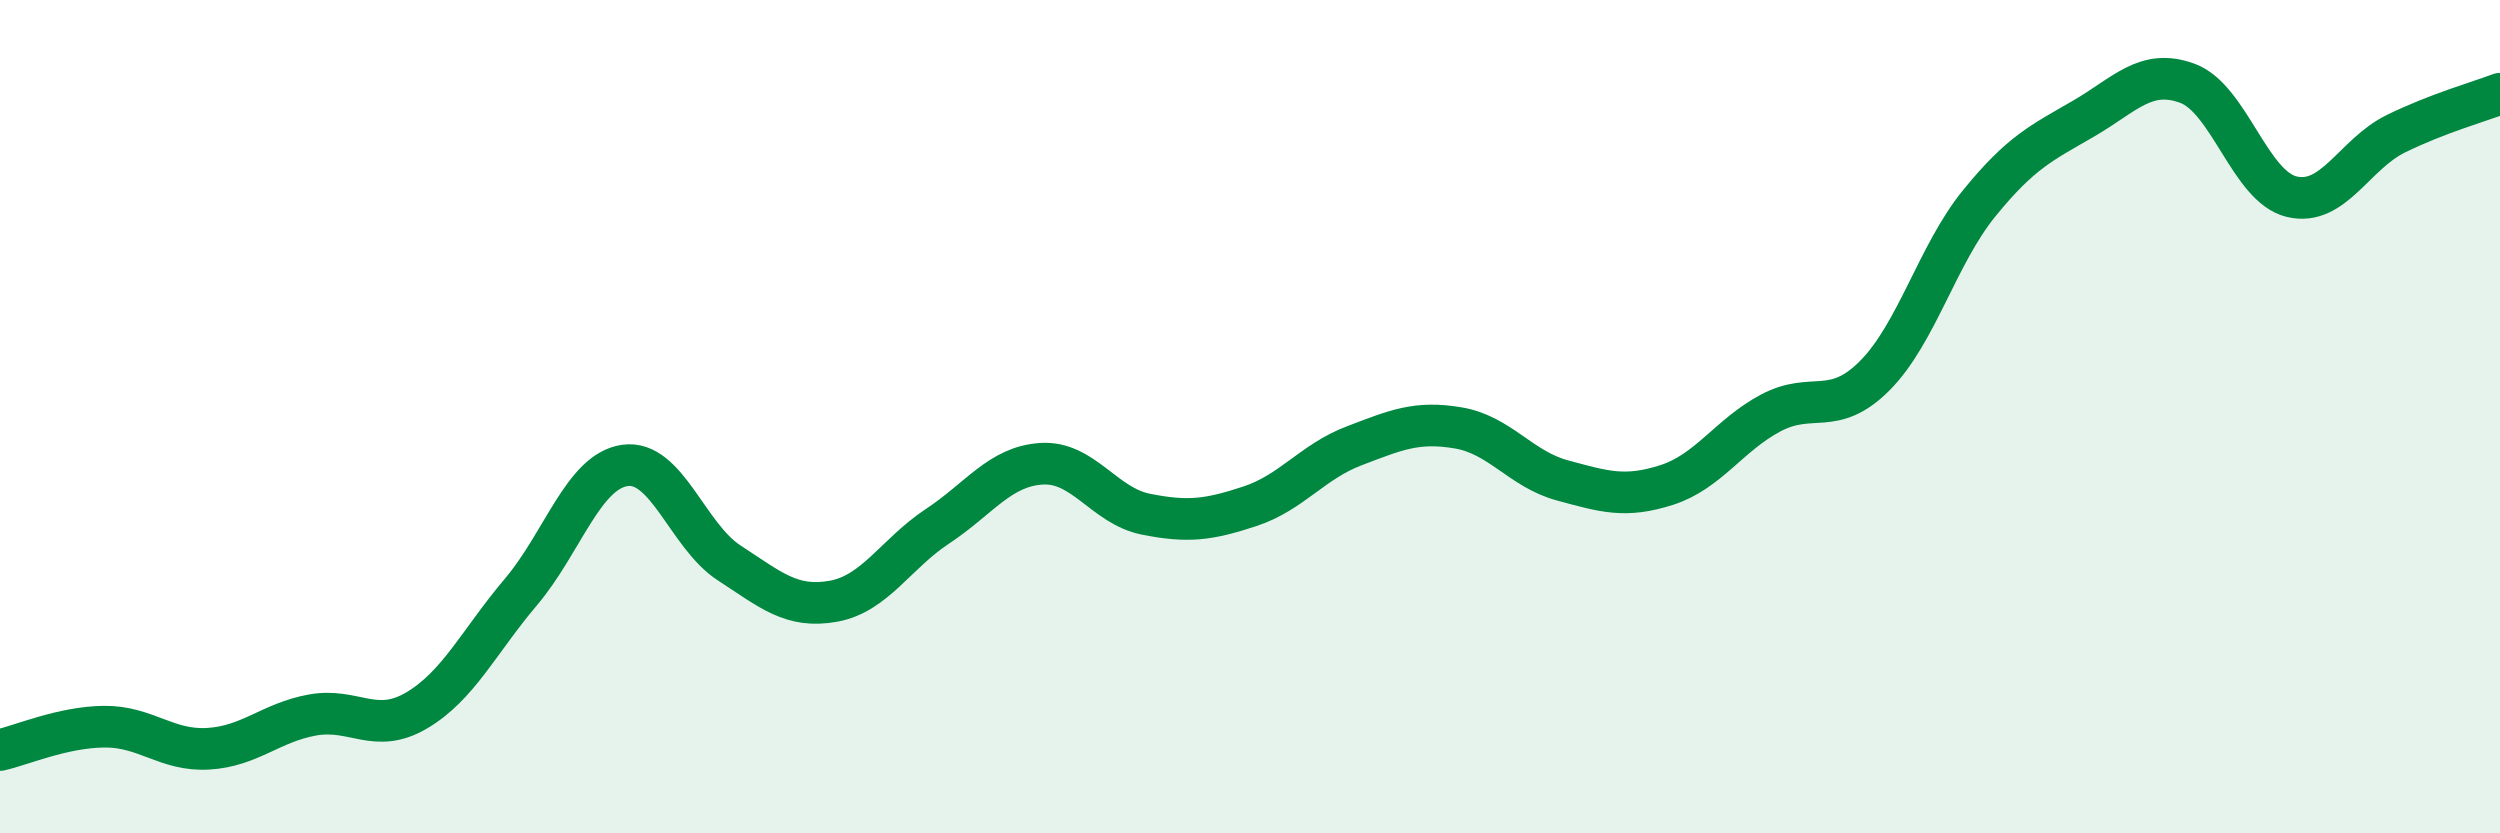 
    <svg width="60" height="20" viewBox="0 0 60 20" xmlns="http://www.w3.org/2000/svg">
      <path
        d="M 0,18 C 0.5,17.89 1.5,17.45 2.5,17.44 C 3.5,17.43 4,18.03 5,17.97 C 6,17.91 6.5,17.34 7.5,17.16 C 8.5,16.98 9,17.64 10,17.05 C 11,16.46 11.5,15.39 12.5,14.21 C 13.5,13.03 14,11.31 15,11.17 C 16,11.03 16.5,12.86 17.5,13.51 C 18.5,14.16 19,14.61 20,14.43 C 21,14.25 21.5,13.29 22.5,12.63 C 23.5,11.97 24,11.19 25,11.13 C 26,11.07 26.5,12.14 27.5,12.34 C 28.5,12.54 29,12.48 30,12.15 C 31,11.82 31.5,11.08 32.5,10.7 C 33.5,10.32 34,10.1 35,10.27 C 36,10.44 36.5,11.26 37.5,11.53 C 38.5,11.8 39,11.96 40,11.64 C 41,11.32 41.5,10.44 42.5,9.91 C 43.5,9.38 44,10.02 45,9.01 C 46,8 46.5,6.11 47.5,4.88 C 48.5,3.65 49,3.43 50,2.85 C 51,2.27 51.5,1.63 52.5,2 C 53.5,2.37 54,4.48 55,4.72 C 56,4.96 56.5,3.7 57.5,3.21 C 58.5,2.72 59.5,2.44 60,2.25L60 20L0 20Z"
        fill="#008740"
        opacity="0.1"
        stroke-linecap="round"
        stroke-linejoin="round"
      />
      <path
        d="M 0,18 C 0.5,17.89 1.5,17.45 2.5,17.44 C 3.5,17.43 4,18.03 5,17.97 C 6,17.91 6.5,17.34 7.5,17.16 C 8.5,16.98 9,17.64 10,17.05 C 11,16.46 11.5,15.39 12.5,14.21 C 13.5,13.03 14,11.31 15,11.17 C 16,11.03 16.5,12.86 17.5,13.51 C 18.5,14.16 19,14.61 20,14.43 C 21,14.25 21.5,13.29 22.5,12.63 C 23.5,11.97 24,11.19 25,11.13 C 26,11.07 26.5,12.14 27.5,12.34 C 28.5,12.54 29,12.48 30,12.15 C 31,11.82 31.5,11.08 32.5,10.7 C 33.5,10.32 34,10.1 35,10.27 C 36,10.44 36.5,11.26 37.5,11.53 C 38.5,11.8 39,11.96 40,11.64 C 41,11.32 41.5,10.44 42.5,9.91 C 43.5,9.38 44,10.02 45,9.01 C 46,8 46.5,6.11 47.5,4.88 C 48.5,3.65 49,3.43 50,2.85 C 51,2.27 51.5,1.63 52.5,2 C 53.5,2.37 54,4.48 55,4.72 C 56,4.96 56.5,3.7 57.5,3.21 C 58.5,2.72 59.5,2.44 60,2.25"
        stroke="#008740"
        stroke-width="1"
        fill="none"
        stroke-linecap="round"
        stroke-linejoin="round"
      />
    </svg>
  